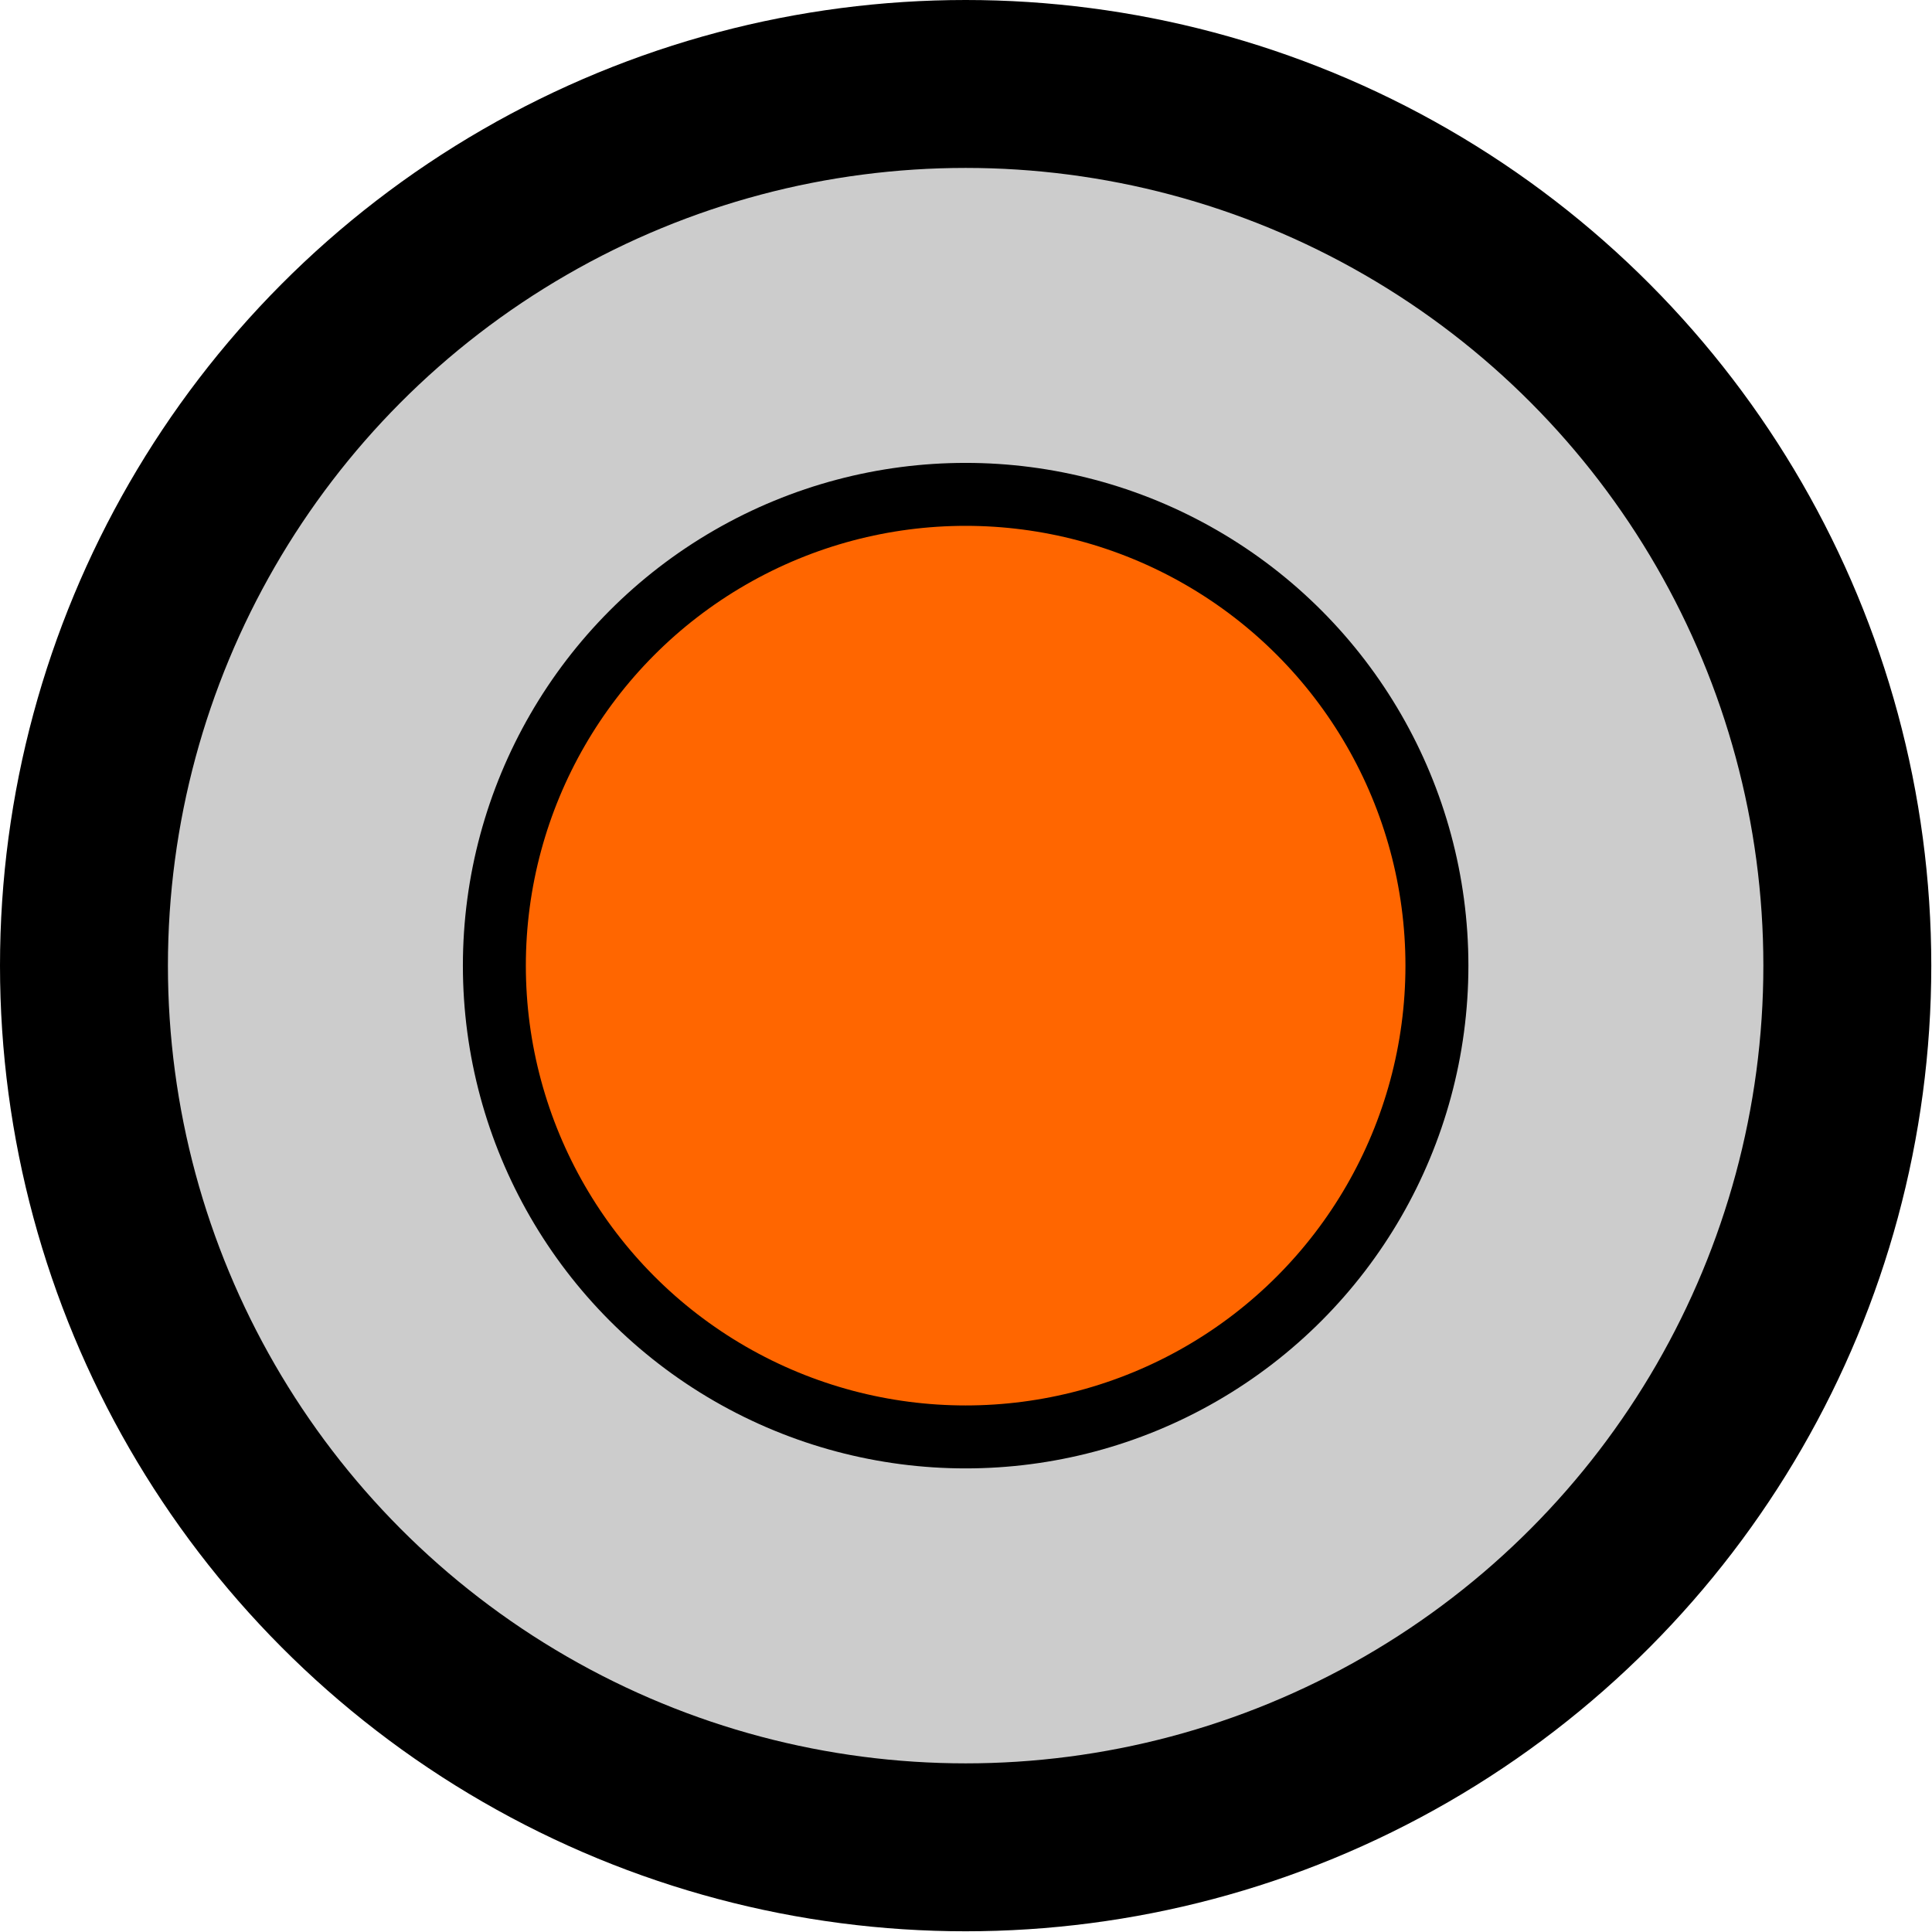 <?xml version="1.0" encoding="UTF-8" standalone="no"?>

<svg
   width="800"
   height="800"
   viewBox="0 0 32.468 32.468"
   id="svg1"
   xmlns:xlink="http://www.w3.org/1999/xlink"
   xmlns="http://www.w3.org/2000/svg"
   xmlns:svg="http://www.w3.org/2000/svg">
  <defs
     id="defs1">
    <linearGradient
       xlink:href="#linearGradient1703"
       id="linearGradient1073"
       x1="441.058"
       y1="270.464"
       x2="533.058"
       y2="270.464"
       gradientUnits="userSpaceOnUse"
       gradientTransform="matrix(0.353,0,0,0.353,132.157,120.667)" />
    <linearGradient
       id="linearGradient1703">
      <stop
         style="stop-color:#000000;stop-opacity:1;"
         offset="0"
         id="stop1701" />
    </linearGradient>
  </defs>
  <g
     id="layer1"
     transform="translate(-132.157,-120.667)">
    <circle
       style="fill:#cccccc;stroke:url(#linearGradient1073);stroke-width:2.822;stroke-linecap:round;stroke-dasharray:none"
       id="path1435"
       cx="148.385"
       cy="136.895"
       r="14.817" />
    <circle
       style="fill:#ff6600;stroke:#000000;stroke-width:1.058;stroke-linecap:round;stroke-dasharray:none"
       id="path1491"
       cx="148.385"
       cy="136.895"
       r="7.92" />
  </g>
</svg>
